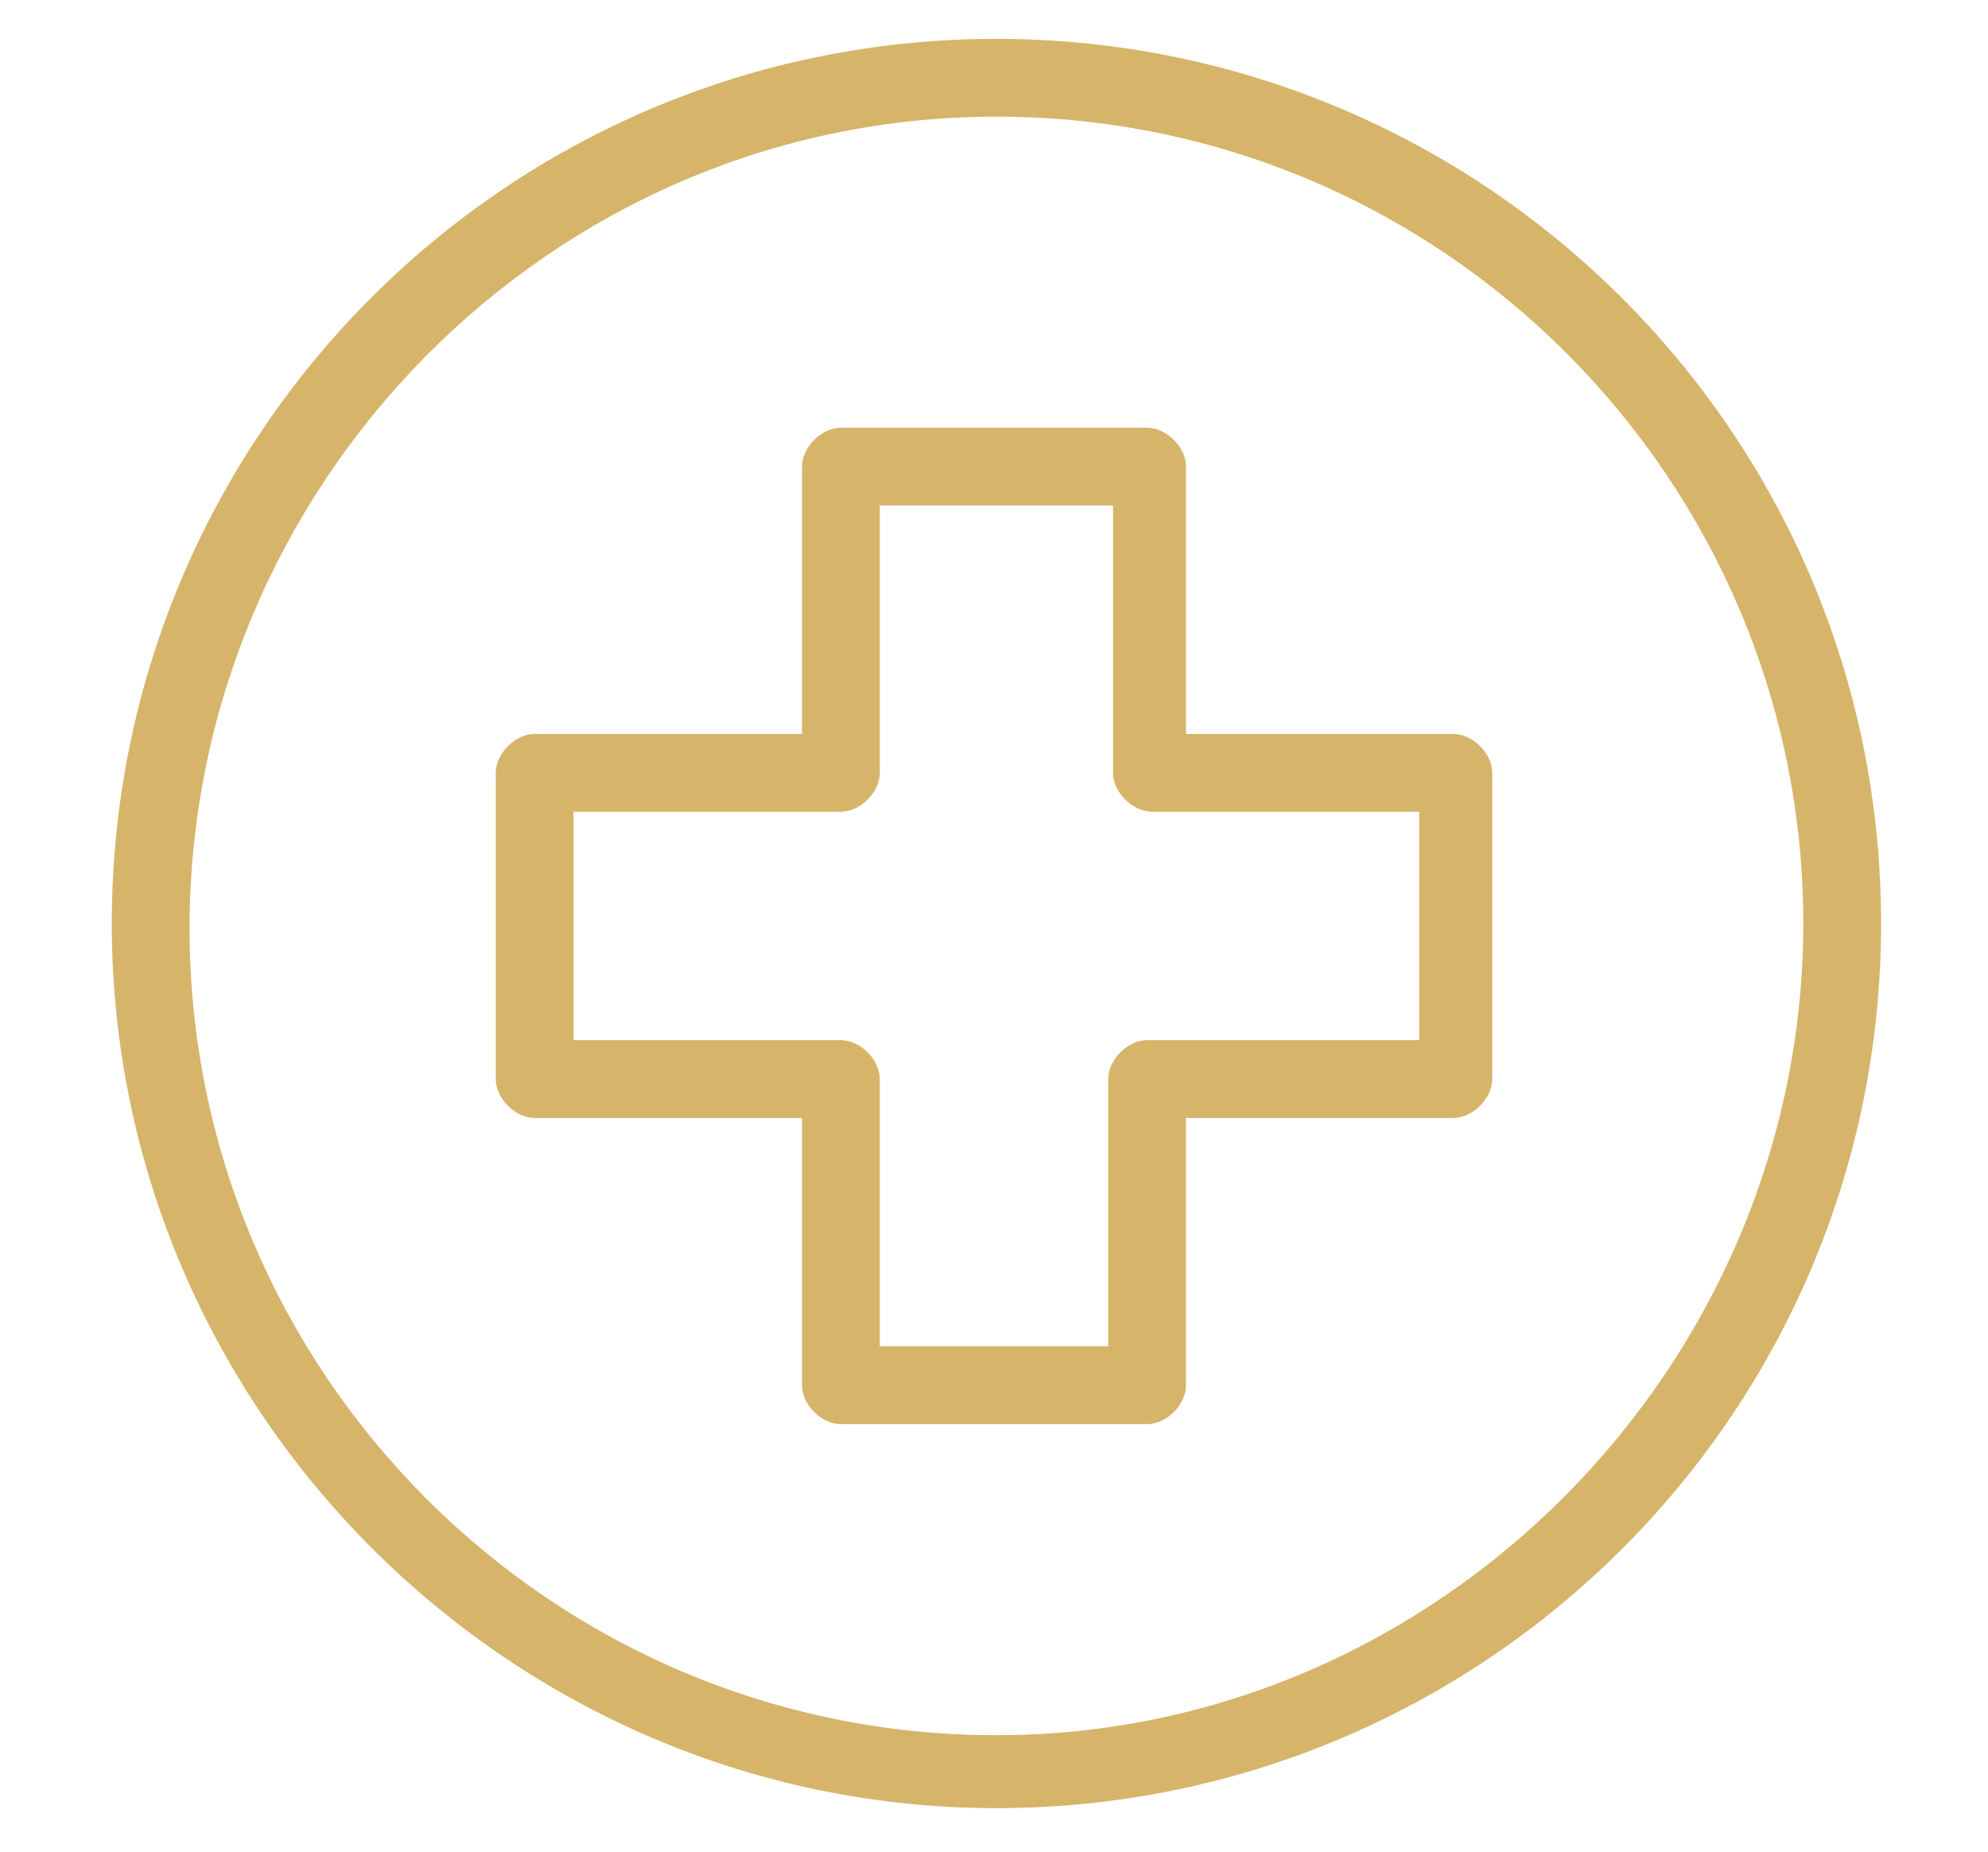 <?xml version="1.0" encoding="utf-8"?>
<!-- Generator: Adobe Illustrator 21.0.0, SVG Export Plug-In . SVG Version: 6.00 Build 0)  -->
<svg version="1.1" id="Layer_1" xmlns="http://www.w3.org/2000/svg" xmlns:xlink="http://www.w3.org/1999/xlink" x="0px" y="0px"
	 viewBox="0 0 40.9 38.1" style="enable-background:new 0 0 40.9 38.1;" xml:space="preserve">
<style type="text/css">
	.st0{fill:#D6B469;}
</style>
<path class="st0" d="M-38.8,32.5v-2.7c2.7-0.4,5.2-1.5,7.3-3.1l1.9,1.9c0.4,0.4,1.1,0.4,1.5,0l2-2c0.4-0.4,0.4-1.1,0-1.5l-1.9-1.9
	c1.6-2.1,2.6-4.6,3-7.3h2.7c0.6,0,1.1-0.5,1.1-1.1v-2.8c0-0.6-0.5-1.1-1.1-1.1h-2.7c-0.4-2.7-1.5-5.2-3-7.3l1.9-1.9
	c0.4-0.4,0.4-1.1,0-1.5l-2-2c-0.4-0.4-1.1-0.4-1.5,0l-1.9,1.9c-2.1-1.6-4.6-2.6-7.3-3.1v-2.7c0-0.6-0.5-1.1-1.1-1.1h-2.8
	c-0.6,0-1.1,0.5-1.1,1.1v2.7c-2.7,0.4-5.2,1.5-7.4,3l-1.9-1.9c-0.4-0.4-1.1-0.4-1.5,0l-2,2c-0.4,0.4-0.4,1.1,0,1.5l1.9,1.9
	c-1.6,2.1-2.7,4.6-3.1,7.4h-2.6c-0.6,0-1.1,0.5-1.1,1.1v2.8c0,0.6,0.5,1.1,1.1,1.1h2.6c0.4,2.7,1.5,5.3,3.1,7.4l-1.9,1.9
	c-0.4,0.4-0.4,1.1,0,1.5l2,2c0.4,0.4,1.1,0.4,1.5,0l1.9-1.9c2.1,1.6,4.6,2.6,7.4,3v2.7c0,0.6,0.5,1.1,1.1,1.1h2.8
	C-39.2,33.5-38.8,33.1-38.8,32.5z M-47.1,13.5c0-3.2,2.6-5.8,5.8-5.8c3.2,0,5.8,2.6,5.8,5.8s-2.6,5.8-5.8,5.8
	C-44.5,19.3-47.1,16.7-47.1,13.5z"/>
<g>
	<g>
		<path class="st0" d="M20.5,0.8C10.4,0.8,2.3,9,2.3,19s8.2,18.2,18.2,18.2S38.7,29.1,38.7,19S30.5,0.8,20.5,0.8z M20.5,35.7
			c-9.2,0-16.6-7.5-16.6-16.6S11.3,2.4,20.5,2.4S37.1,9.9,37.1,19S29.6,35.7,20.5,35.7z"/>
	</g>
</g>
<g>
	<g>
		<path class="st0" d="M29.9,15.1h-5.5V9.6c0-0.4-0.4-0.8-0.8-0.8h-6.3c-0.4,0-0.8,0.4-0.8,0.8v5.5H11c-0.4,0-0.8,0.4-0.8,0.8v6.3
			c0,0.4,0.4,0.8,0.8,0.8h5.5v5.5c0,0.4,0.4,0.8,0.8,0.8h6.3c0.4,0,0.8-0.4,0.8-0.8V23h5.5c0.4,0,0.8-0.4,0.8-0.8v-6.3
			C30.7,15.5,30.3,15.1,29.9,15.1z M29.2,21.4L29.2,21.4h-5.6c-0.4,0-0.8,0.4-0.8,0.8v5.5h-4.7v-5.5c0-0.4-0.4-0.8-0.8-0.8h-5.5
			v-4.7h5.5c0.4,0,0.8-0.4,0.8-0.8v-5.5h4.8v5.5c0,0.4,0.4,0.8,0.8,0.8h5.5V21.4z"/>
	</g>
</g>
</svg>
